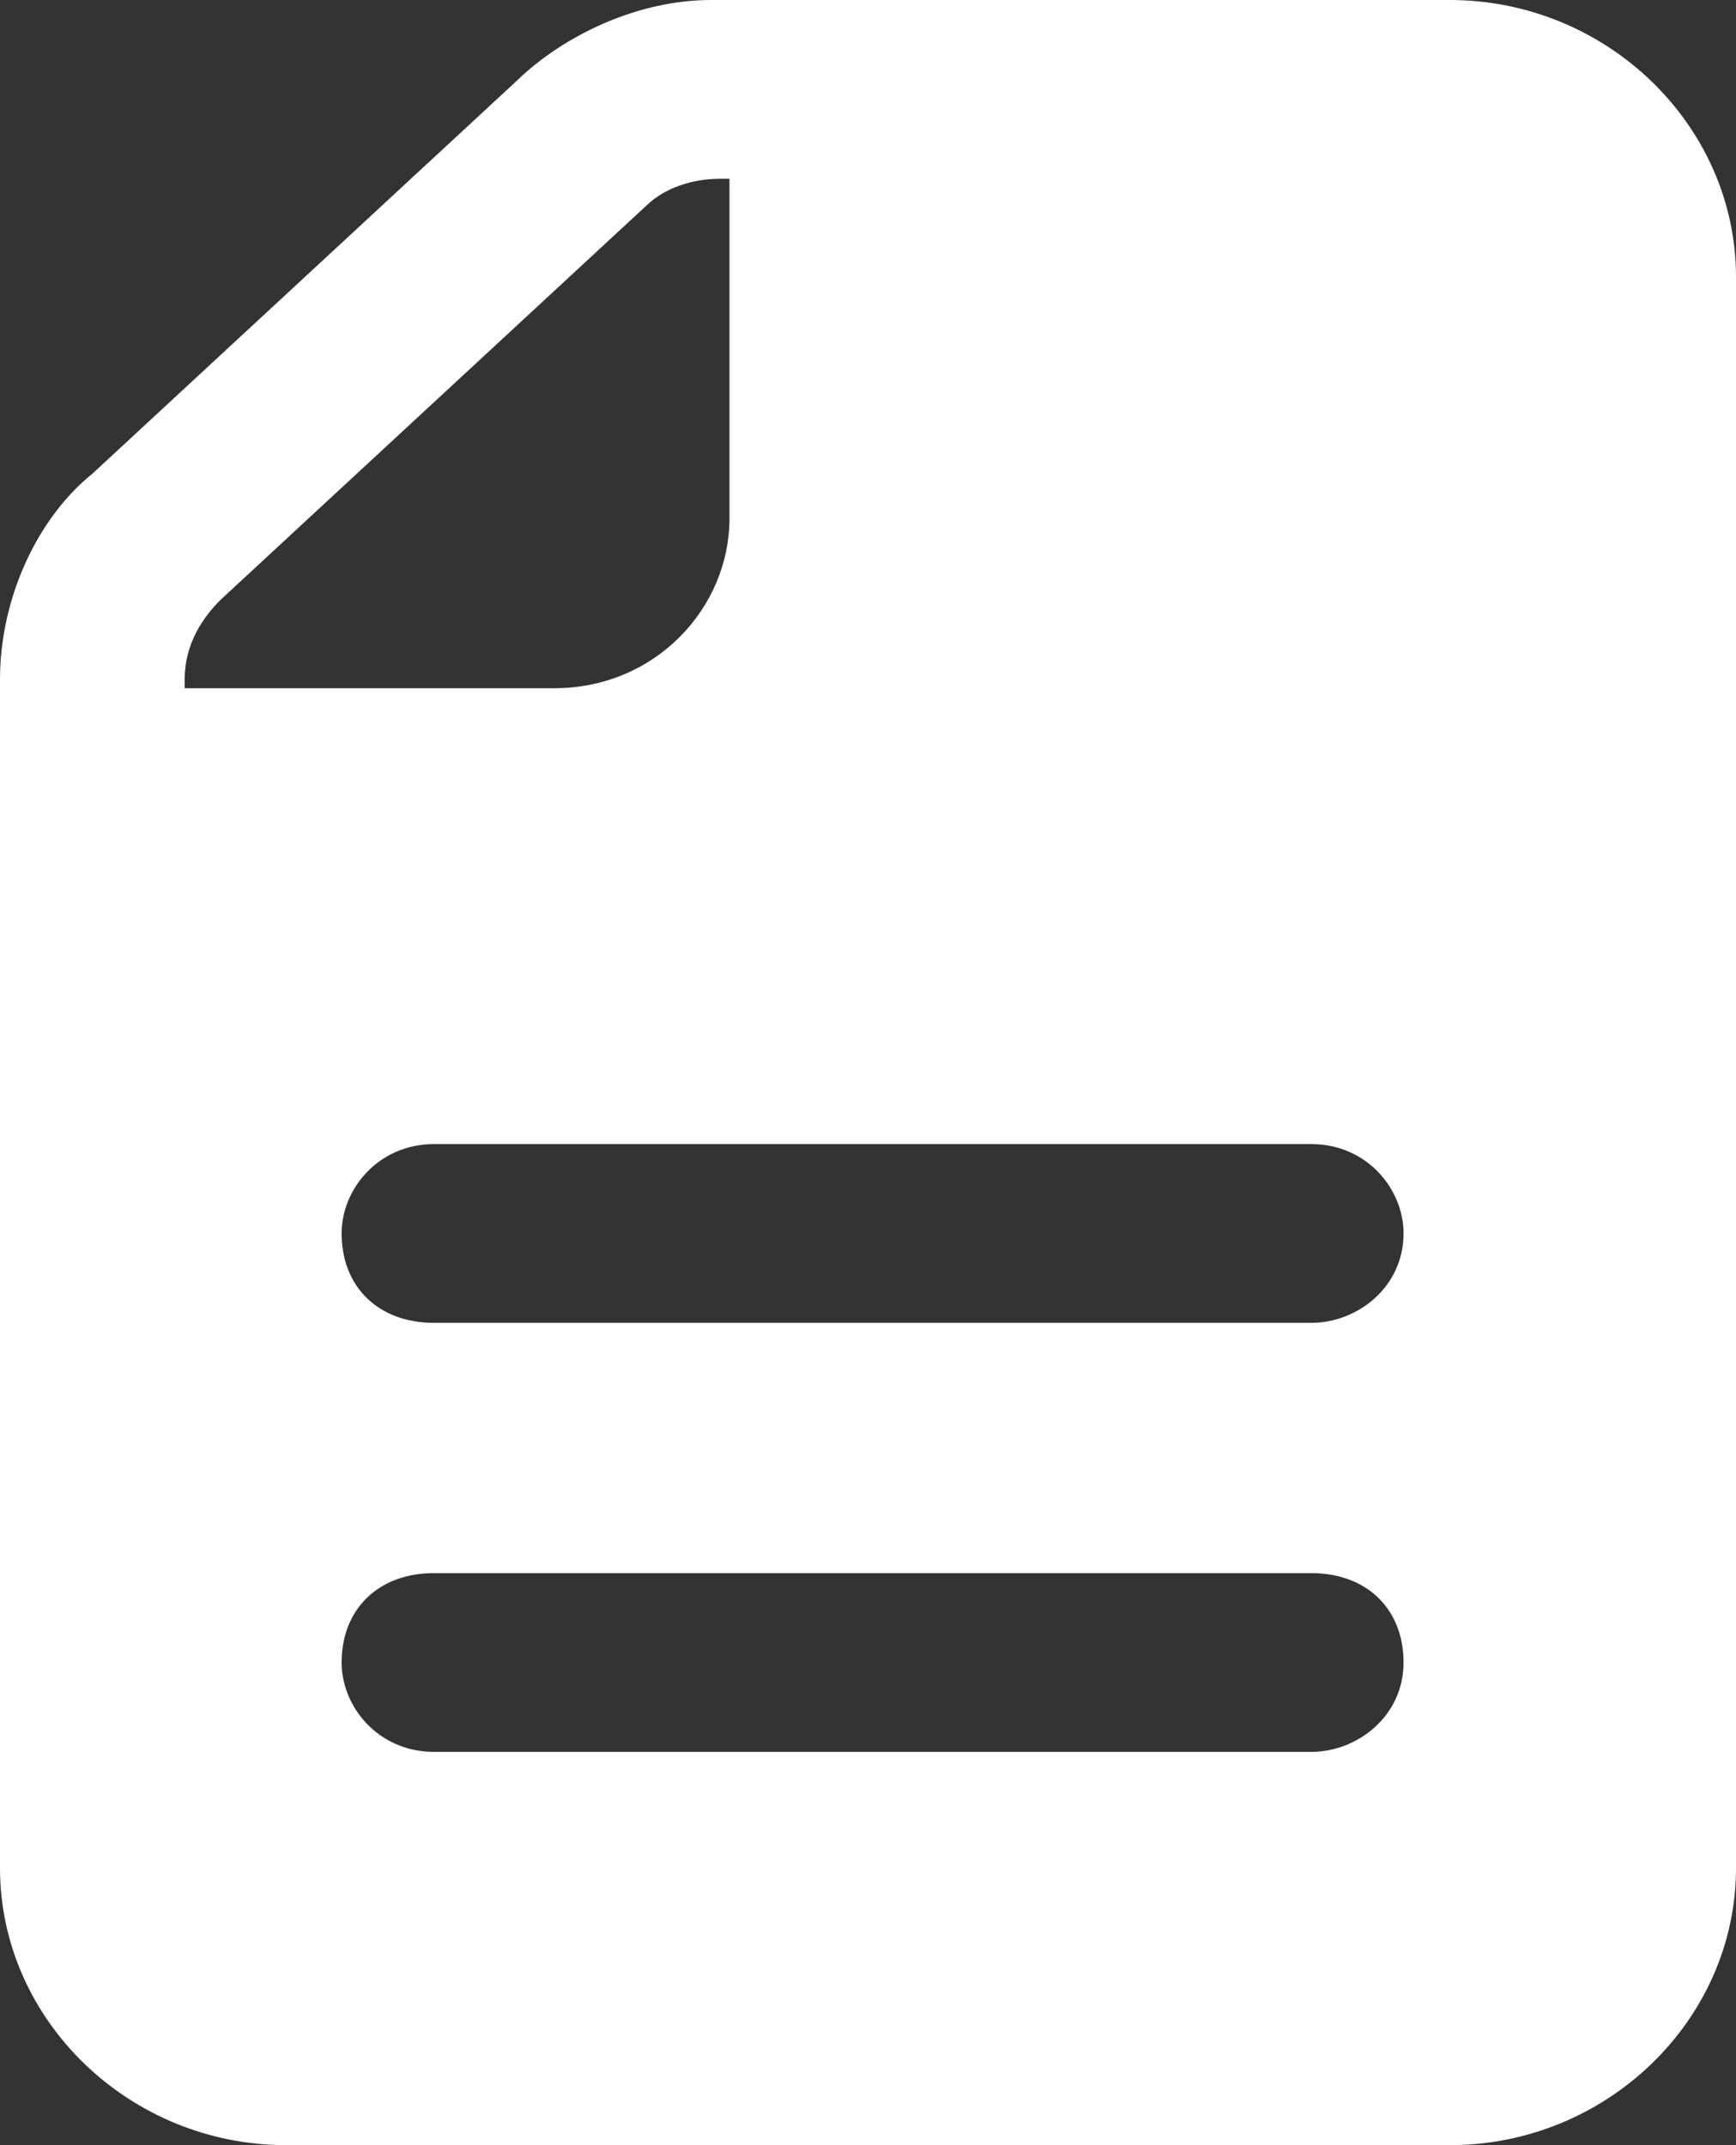 <svg width="34" height="42" viewBox="0 0 34 42" fill="none" xmlns="http://www.w3.org/2000/svg">
<rect x="0" y="0" width="34" height="42" fill="#333333" stroke="none"/>
<path d="M34 36.575V5.425C34 2.45 31.468 0 28.394 0H13.925C12.479 0 11.032 0.7 10.128 1.575L1.809 9.275C0.723 10.15 0 11.725 0 13.3V36.575C0 39.55 2.532 42 5.606 42H28.394C31.468 42 34 39.55 34 36.575ZM3.617 13.3C3.617 12.6 3.979 12.075 4.34 11.725L12.66 4.025C13.021 3.675 13.564 3.5 14.106 3.5H14.287V10.15C14.287 11.9 12.84 13.475 10.851 13.475H3.617V13.3ZM25.681 34.3H8.5C7.415 34.3 6.691 33.425 6.691 32.55C6.691 31.5 7.415 30.8 8.5 30.8H25.681C26.766 30.8 27.489 31.5 27.489 32.55C27.489 33.6 26.585 34.3 25.681 34.3ZM25.681 25.9H8.5C7.415 25.9 6.691 25.2 6.691 24.15C6.691 23.275 7.415 22.4 8.5 22.4H25.681C26.766 22.4 27.489 23.275 27.489 24.15C27.489 25.2 26.585 25.9 25.681 25.9Z" fill="white"/>
</svg>
